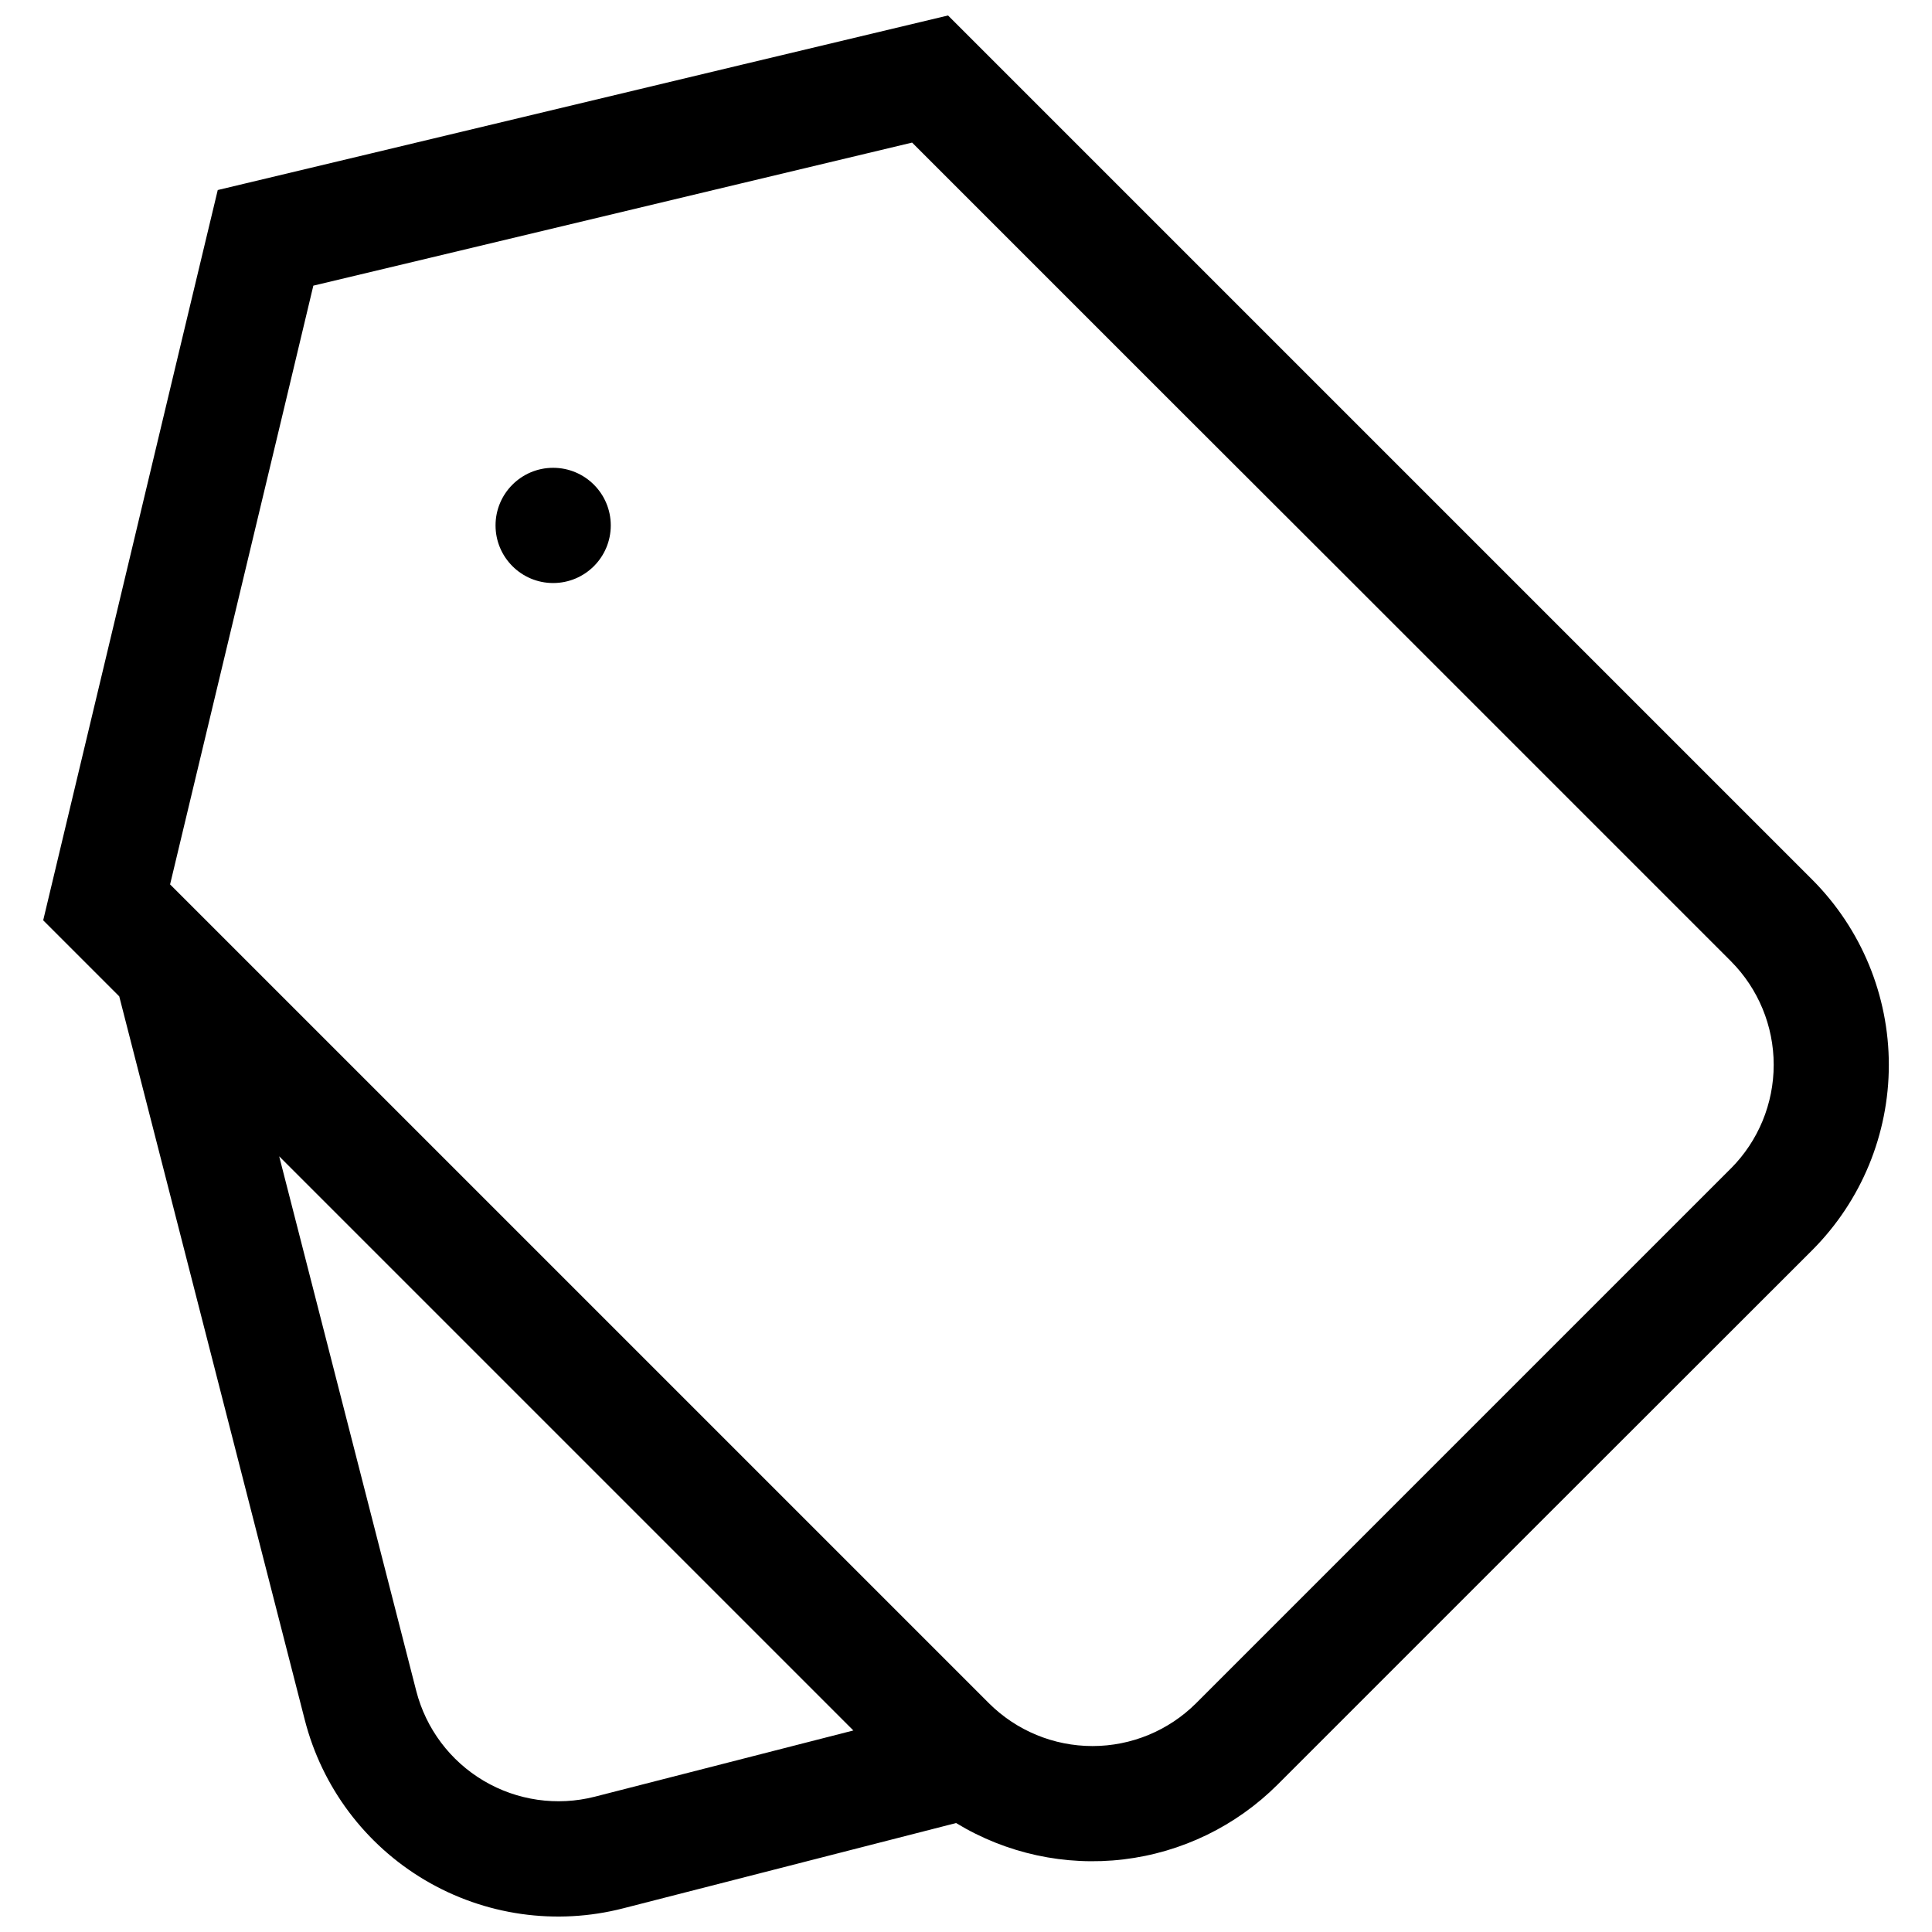 <?xml version="1.0" encoding="UTF-8"?>
<!-- Uploaded to: ICON Repo, www.svgrepo.com, Generator: ICON Repo Mixer Tools -->
<svg width="800px" height="800px" version="1.1" viewBox="144 144 512 512" xmlns="http://www.w3.org/2000/svg">
 <defs>
  <clipPath id="a">
   <path d="m155 148.09h490v503.81h-490z"/>
  </clipPath>
 </defs>
 <g clip-path="url(#a)">
  <path d="m624.29 377.15-229.05-229.05-54.148 12.926-98.676 23.613-40.711 9.719-10.277 42.902-28.754 120.35-7.227 30.281 20.152 20.152 49.16 191.7c4.551 17.832 16.008 33.121 31.848 42.496 15.836 9.375 34.754 12.066 52.578 7.477l88.191-22.594c13.289 8.086 28.906 11.48 44.355 9.637 15.445-1.848 29.824-8.824 40.836-19.816l71.703-71.703 70.023-69.973c12.98-13.027 20.266-30.668 20.266-49.059s-7.285-36.031-20.266-49.059zm-322.69 243c-9.98 2.539-20.559 1.02-29.422-4.227s-15.281-13.793-17.855-23.762l-36.336-141.73 152.16 152.16zm301.11-166.51-141.73 141.73c-7.289 7.269-17.164 11.352-27.457 11.352-10.293 0-20.164-4.082-27.453-11.352l-202.95-202.95-14.047-14.043 5.039-21.07 25.09-104.78 7.836-32.824 31.145-7.43 81.934-19.594 45.598-10.891 67.887 67.887 42.34 42.289 106.77 106.77v0.004c7.262 7.293 11.336 17.164 11.336 27.453 0 10.293-4.074 20.164-11.336 27.457z"/>
 </g>
 <path d="m305.86 283.24c0 8.434-6.836 15.27-15.27 15.27-8.43 0-15.266-6.836-15.266-15.27 0-8.43 6.836-15.266 15.266-15.266 8.434 0 15.27 6.836 15.27 15.266"/>
</svg>